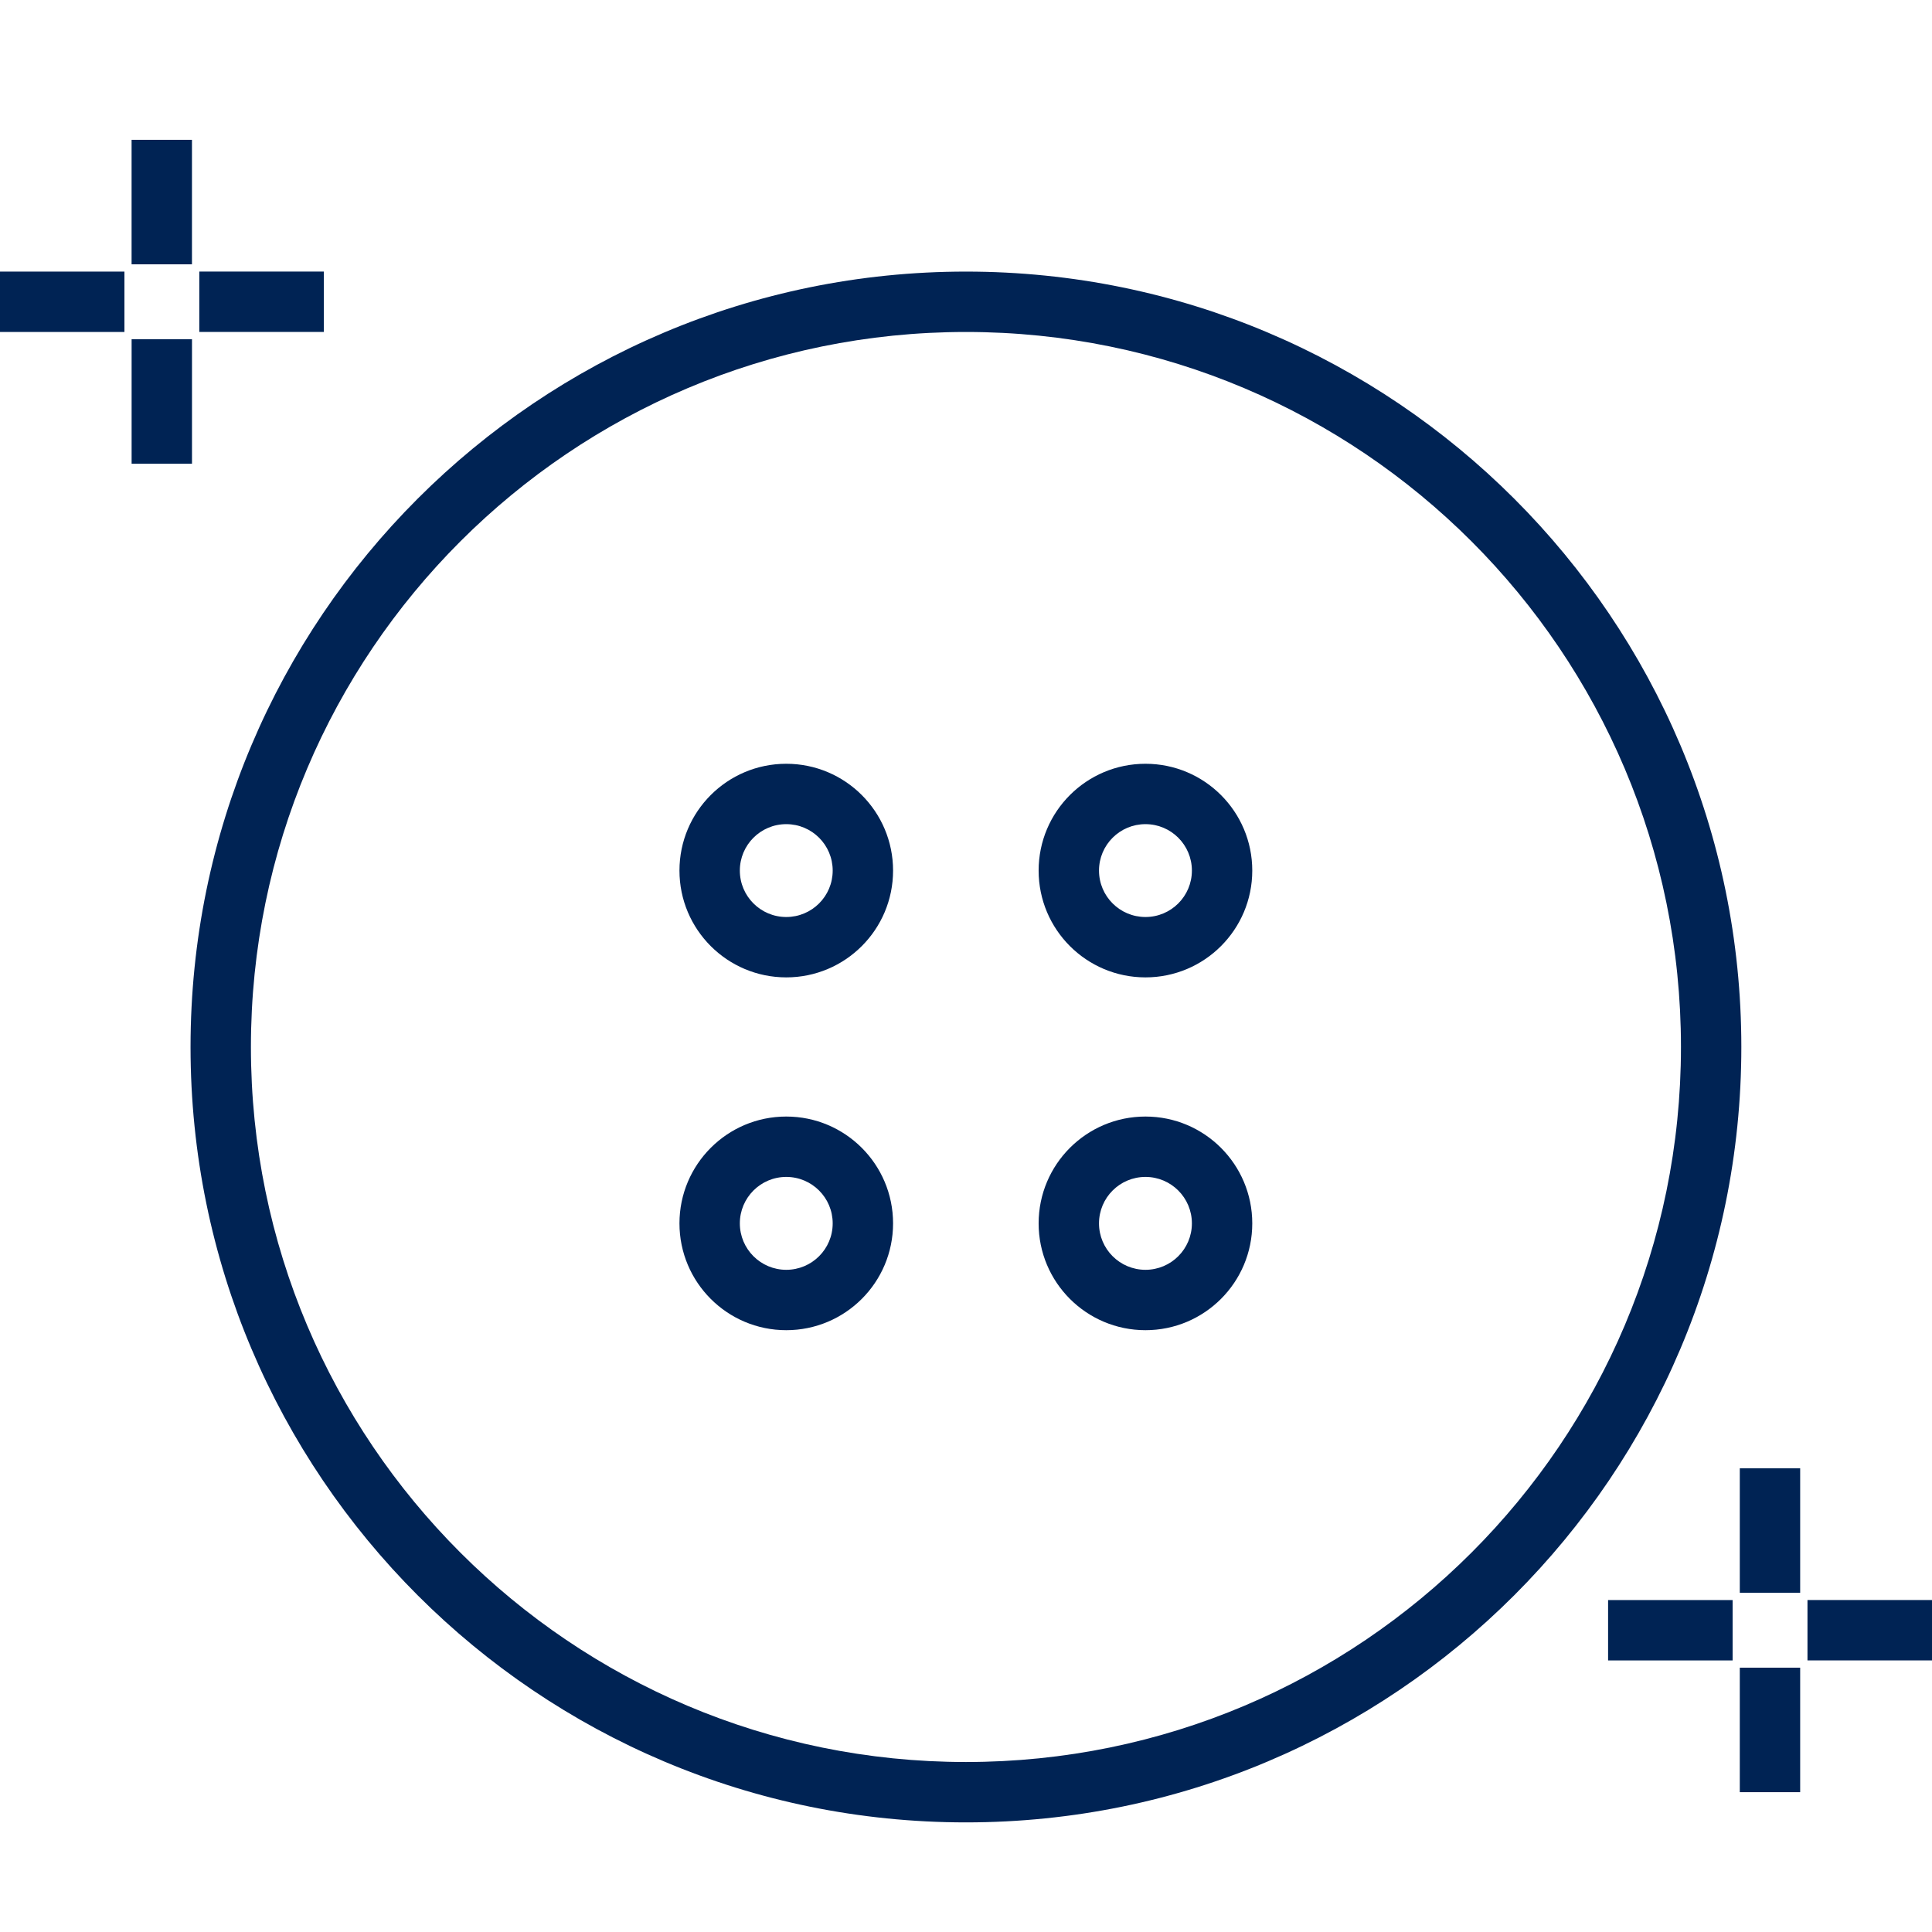 <svg width="64" height="64" viewBox="0 0 64 64" fill="none" xmlns="http://www.w3.org/2000/svg">
<path fill-rule="evenodd" clip-rule="evenodd" d="M31.998 10.997C18.917 10.997 8.312 21.602 8.312 34.683C8.312 47.764 18.917 58.369 31.998 58.369C45.08 58.369 55.684 47.764 55.684 34.683C55.684 21.602 45.08 10.997 31.998 10.997ZM6.312 34.683C6.312 20.497 17.812 8.997 31.998 8.997C46.184 8.997 57.684 20.497 57.684 34.683C57.684 48.869 46.184 60.369 31.998 60.369C17.812 60.369 6.312 48.869 6.312 34.683Z" fill="#002354"/>
<path fill-rule="evenodd" clip-rule="evenodd" d="M26.046 27.301C25.197 27.301 24.508 27.989 24.508 28.839C24.508 29.689 25.197 30.377 26.046 30.377C26.896 30.377 27.584 29.689 27.584 28.839C27.584 27.989 26.896 27.301 26.046 27.301ZM22.508 28.839C22.508 26.885 24.092 25.301 26.046 25.301C28 25.301 29.584 26.885 29.584 28.839C29.584 30.793 28 32.377 26.046 32.377C24.092 32.377 22.508 30.793 22.508 28.839Z" fill="#002354"/>
<path fill-rule="evenodd" clip-rule="evenodd" d="M26.046 38.987C25.197 38.987 24.508 39.676 24.508 40.526C24.508 41.375 25.197 42.064 26.046 42.064C26.896 42.064 27.584 41.375 27.584 40.526C27.584 39.676 26.896 38.987 26.046 38.987ZM22.508 40.526C22.508 38.572 24.092 36.987 26.046 36.987C28 36.987 29.584 38.572 29.584 40.526C29.584 42.48 28 44.064 26.046 44.064C24.092 44.064 22.508 42.48 22.508 40.526Z" fill="#002354"/>
<path fill-rule="evenodd" clip-rule="evenodd" d="M37.945 27.301C37.095 27.301 36.406 27.989 36.406 28.839C36.406 29.689 37.095 30.377 37.945 30.377C38.794 30.377 39.483 29.689 39.483 28.839C39.483 27.989 38.794 27.301 37.945 27.301ZM34.406 28.839C34.406 26.885 35.99 25.301 37.945 25.301C39.899 25.301 41.483 26.885 41.483 28.839C41.483 30.793 39.899 32.377 37.945 32.377C35.99 32.377 34.406 30.793 34.406 28.839Z" fill="#002354"/>
<path fill-rule="evenodd" clip-rule="evenodd" d="M37.945 38.987C37.095 38.987 36.406 39.676 36.406 40.526C36.406 41.375 37.095 42.064 37.945 42.064C38.794 42.064 39.483 41.375 39.483 40.526C39.483 39.676 38.794 38.987 37.945 38.987ZM34.406 40.526C34.406 38.572 35.99 36.987 37.945 36.987C39.899 36.987 41.483 38.572 41.483 40.526C41.483 42.48 39.899 44.064 37.945 44.064C35.99 44.064 34.406 42.48 34.406 40.526Z" fill="#002354"/>
<path fill-rule="evenodd" clip-rule="evenodd" d="M4.359 8.756V4.632H6.359V8.756H4.359ZM4.36 15.361V11.237H6.36V15.361H4.36Z" fill="#002354"/>
<path fill-rule="evenodd" clip-rule="evenodd" d="M57.633 52.763V48.639H59.633V52.763H57.633ZM57.633 59.368V55.244H59.633V59.368H57.633Z" fill="#002354"/>
<path fill-rule="evenodd" clip-rule="evenodd" d="M6.602 8.996L10.727 8.996L10.727 10.996L6.602 10.996L6.602 8.996ZM-0.003 8.997L4.122 8.997L4.122 10.997L-0.003 10.997L-0.003 8.997Z" fill="#002354"/>
<path fill-rule="evenodd" clip-rule="evenodd" d="M59.875 53.003L64 53.003L64 55.003L59.875 55.003L59.875 53.003ZM53.27 53.004L57.395 53.004L57.395 55.004L53.27 55.004L53.27 53.004Z" fill="#002354"/>
</svg>
